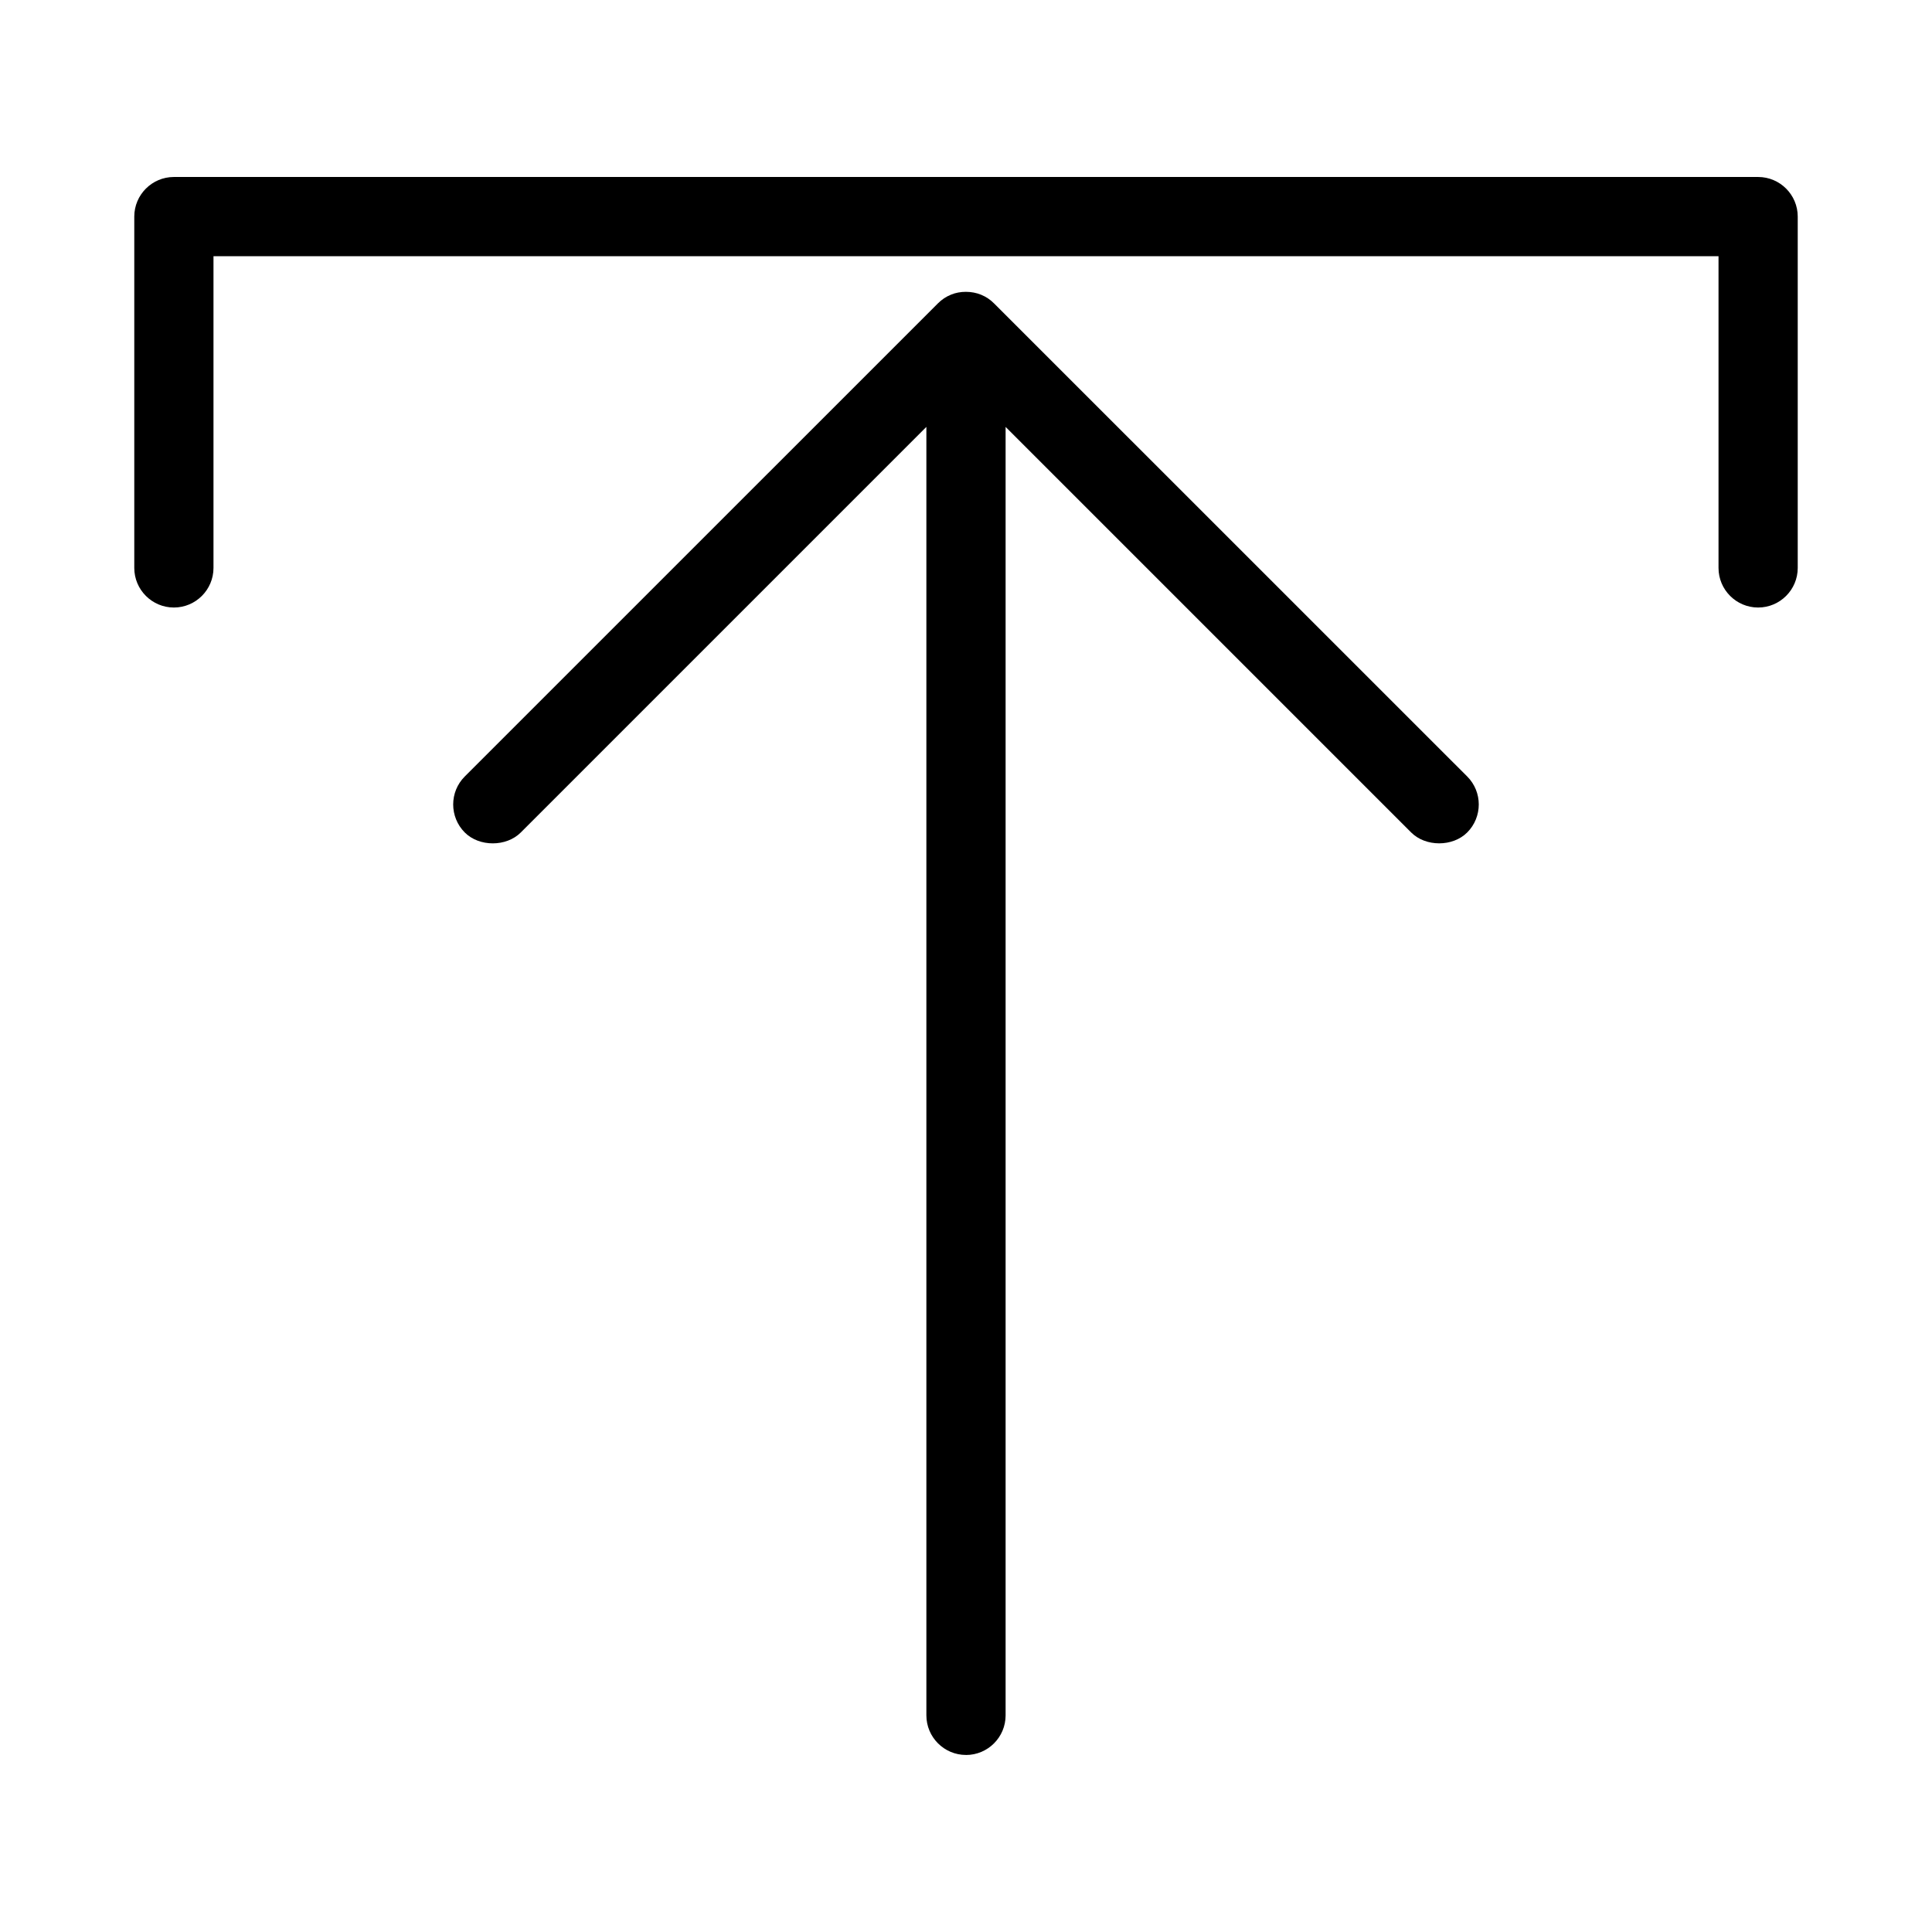 <?xml version="1.0" encoding="UTF-8"?>
<!-- Uploaded to: SVG Repo, www.svgrepo.com, Generator: SVG Repo Mixer Tools -->
<svg fill="#000000" width="800px" height="800px" version="1.1" viewBox="144 144 512 512" xmlns="http://www.w3.org/2000/svg">
 <g>
  <path d="m400 609.09c5.789 0 10.496-4.707 10.496-10.496v-341.46l107.48 107.48c3.836 3.836 10.996 3.848 14.852-0.004 4.082-4.094 4.082-10.754-0.004-14.836l-125.32-125.3c-0.996-1.027-2.184-1.828-3.481-2.356-2.5-1.043-5.606-1.02-7.965-0.043-1.309 0.523-2.481 1.301-3.488 2.309l-125.4 125.39c-4.094 4.082-4.094 10.742 0 14.848 3.836 3.836 11.004 3.836 14.84 0l107.49-107.49v341.45c0 5.793 4.707 10.5 10.496 10.5z"/>
  <path d="m190.08 305c5.789 0 10.496-4.707 10.496-10.496v-82.609h398.85v82.609c0 5.789 4.707 10.496 10.496 10.496 5.789 0 10.496-4.707 10.496-10.496v-93.105c0-5.789-4.707-10.496-10.496-10.496h-419.84c-5.789 0-10.496 4.707-10.496 10.496v93.105c0 5.789 4.707 10.496 10.496 10.496z"/>
 </g>
</svg>